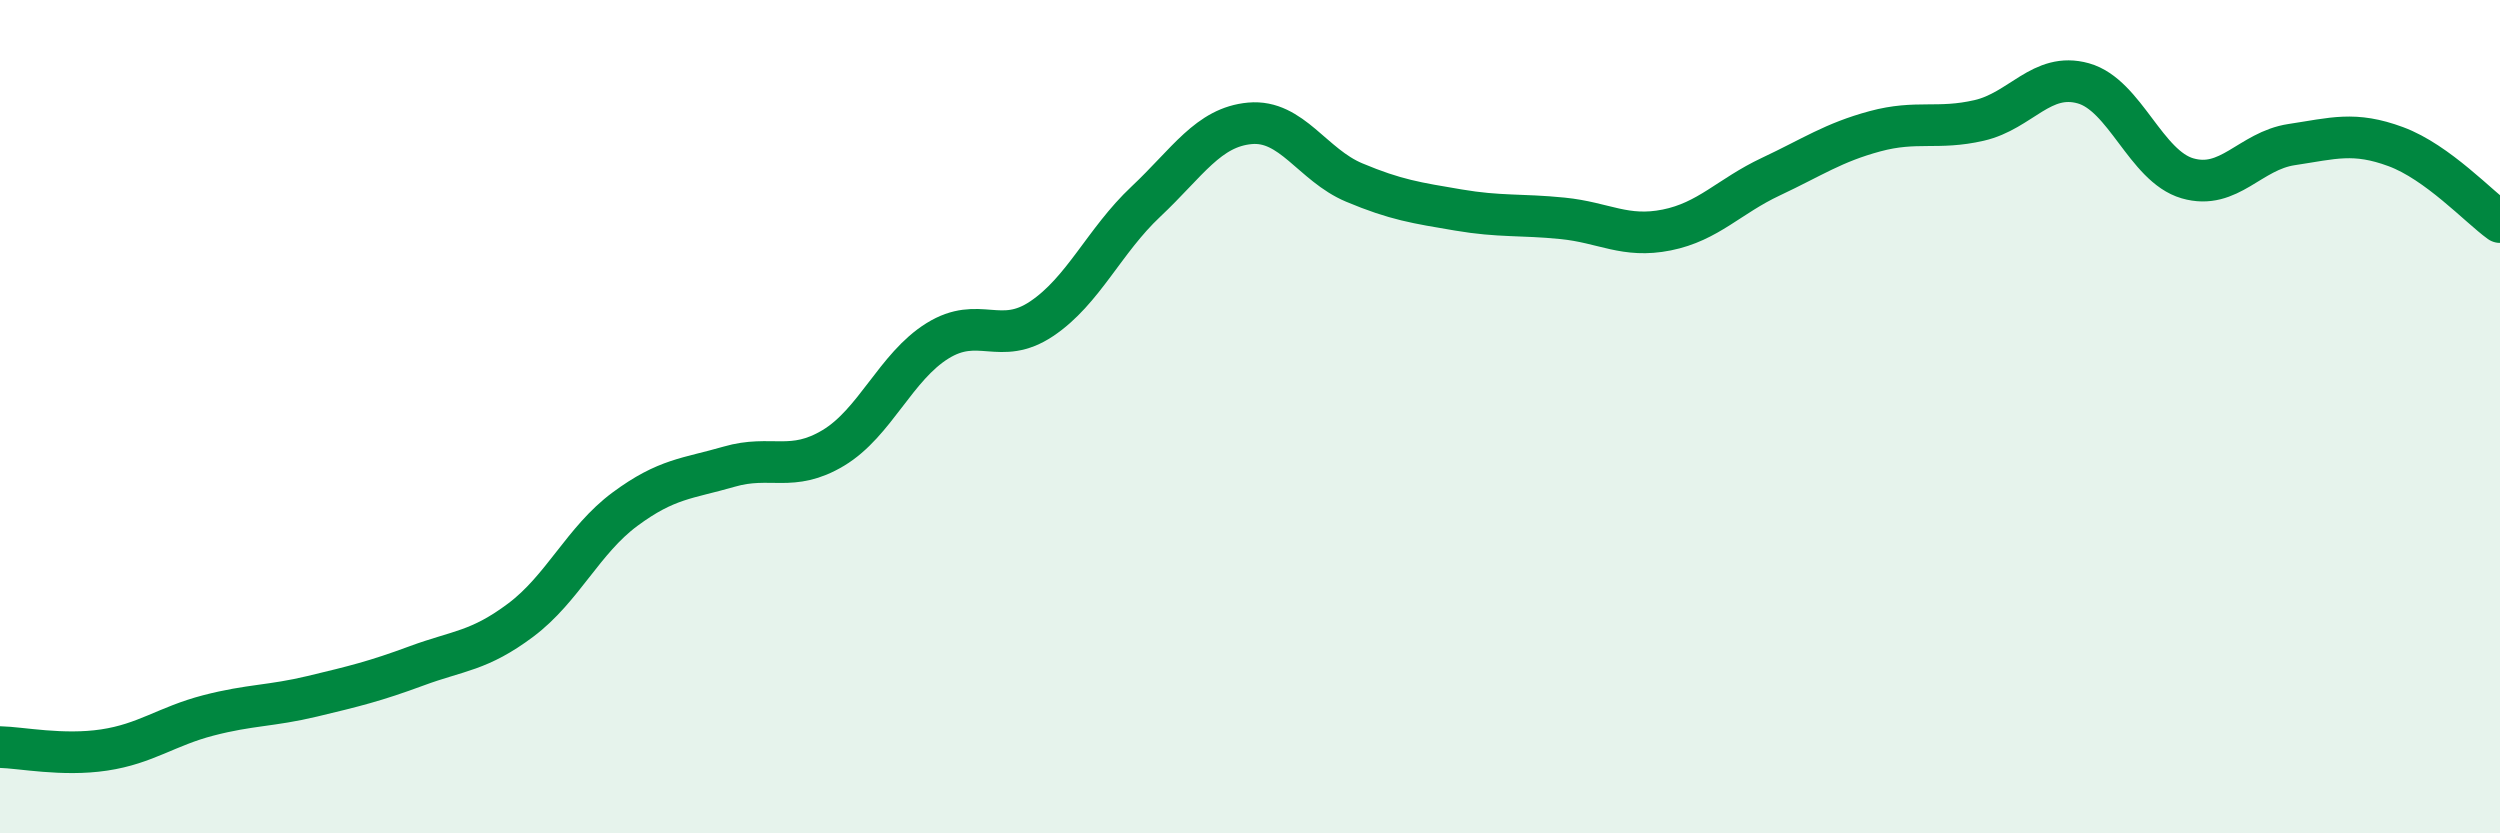 
    <svg width="60" height="20" viewBox="0 0 60 20" xmlns="http://www.w3.org/2000/svg">
      <path
        d="M 0,17.93 C 0.5,17.94 1.5,18.15 2.5,18 C 3.5,17.85 4,17.43 5,17.17 C 6,16.91 6.5,16.95 7.5,16.71 C 8.5,16.47 9,16.35 10,15.98 C 11,15.61 11.5,15.63 12.5,14.88 C 13.5,14.13 14,12.96 15,12.22 C 16,11.48 16.5,11.49 17.5,11.2 C 18.5,10.91 19,11.35 20,10.75 C 21,10.15 21.5,8.8 22.5,8.18 C 23.5,7.56 24,8.32 25,7.65 C 26,6.98 26.5,5.78 27.5,4.84 C 28.5,3.9 29,3.05 30,2.96 C 31,2.87 31.5,3.96 32.5,4.38 C 33.5,4.8 34,4.87 35,5.04 C 36,5.21 36.5,5.14 37.5,5.24 C 38.5,5.34 39,5.72 40,5.52 C 41,5.32 41.5,4.71 42.5,4.24 C 43.5,3.77 44,3.42 45,3.15 C 46,2.88 46.5,3.12 47.5,2.89 C 48.5,2.66 49,1.72 50,2 C 51,2.28 51.5,3.99 52.5,4.28 C 53.5,4.57 54,3.62 55,3.47 C 56,3.32 56.5,3.15 57.5,3.52 C 58.5,3.89 59.5,4.97 60,5.33L60 20L0 20Z"
        fill="#008740"
        opacity="0.1"
        stroke-linecap="round"
        stroke-linejoin="round"
      />
      <path
        d="M 0,17.93 C 0.5,17.94 1.5,18.15 2.5,18 C 3.5,17.85 4,17.43 5,17.17 C 6,16.91 6.5,16.95 7.5,16.71 C 8.5,16.47 9,16.35 10,15.98 C 11,15.61 11.5,15.63 12.5,14.88 C 13.5,14.13 14,12.96 15,12.22 C 16,11.48 16.5,11.49 17.5,11.2 C 18.5,10.91 19,11.35 20,10.75 C 21,10.15 21.5,8.8 22.5,8.18 C 23.5,7.56 24,8.32 25,7.65 C 26,6.98 26.5,5.78 27.5,4.84 C 28.5,3.9 29,3.05 30,2.96 C 31,2.87 31.5,3.96 32.5,4.38 C 33.5,4.8 34,4.87 35,5.04 C 36,5.21 36.5,5.14 37.5,5.24 C 38.5,5.34 39,5.72 40,5.52 C 41,5.32 41.5,4.71 42.5,4.24 C 43.5,3.77 44,3.42 45,3.15 C 46,2.88 46.5,3.12 47.5,2.89 C 48.5,2.66 49,1.72 50,2 C 51,2.28 51.5,3.99 52.5,4.28 C 53.5,4.57 54,3.62 55,3.47 C 56,3.32 56.5,3.15 57.5,3.52 C 58.5,3.89 59.5,4.97 60,5.33"
        stroke="#008740"
        stroke-width="1"
        fill="none"
        stroke-linecap="round"
        stroke-linejoin="round"
      />
    </svg>
  